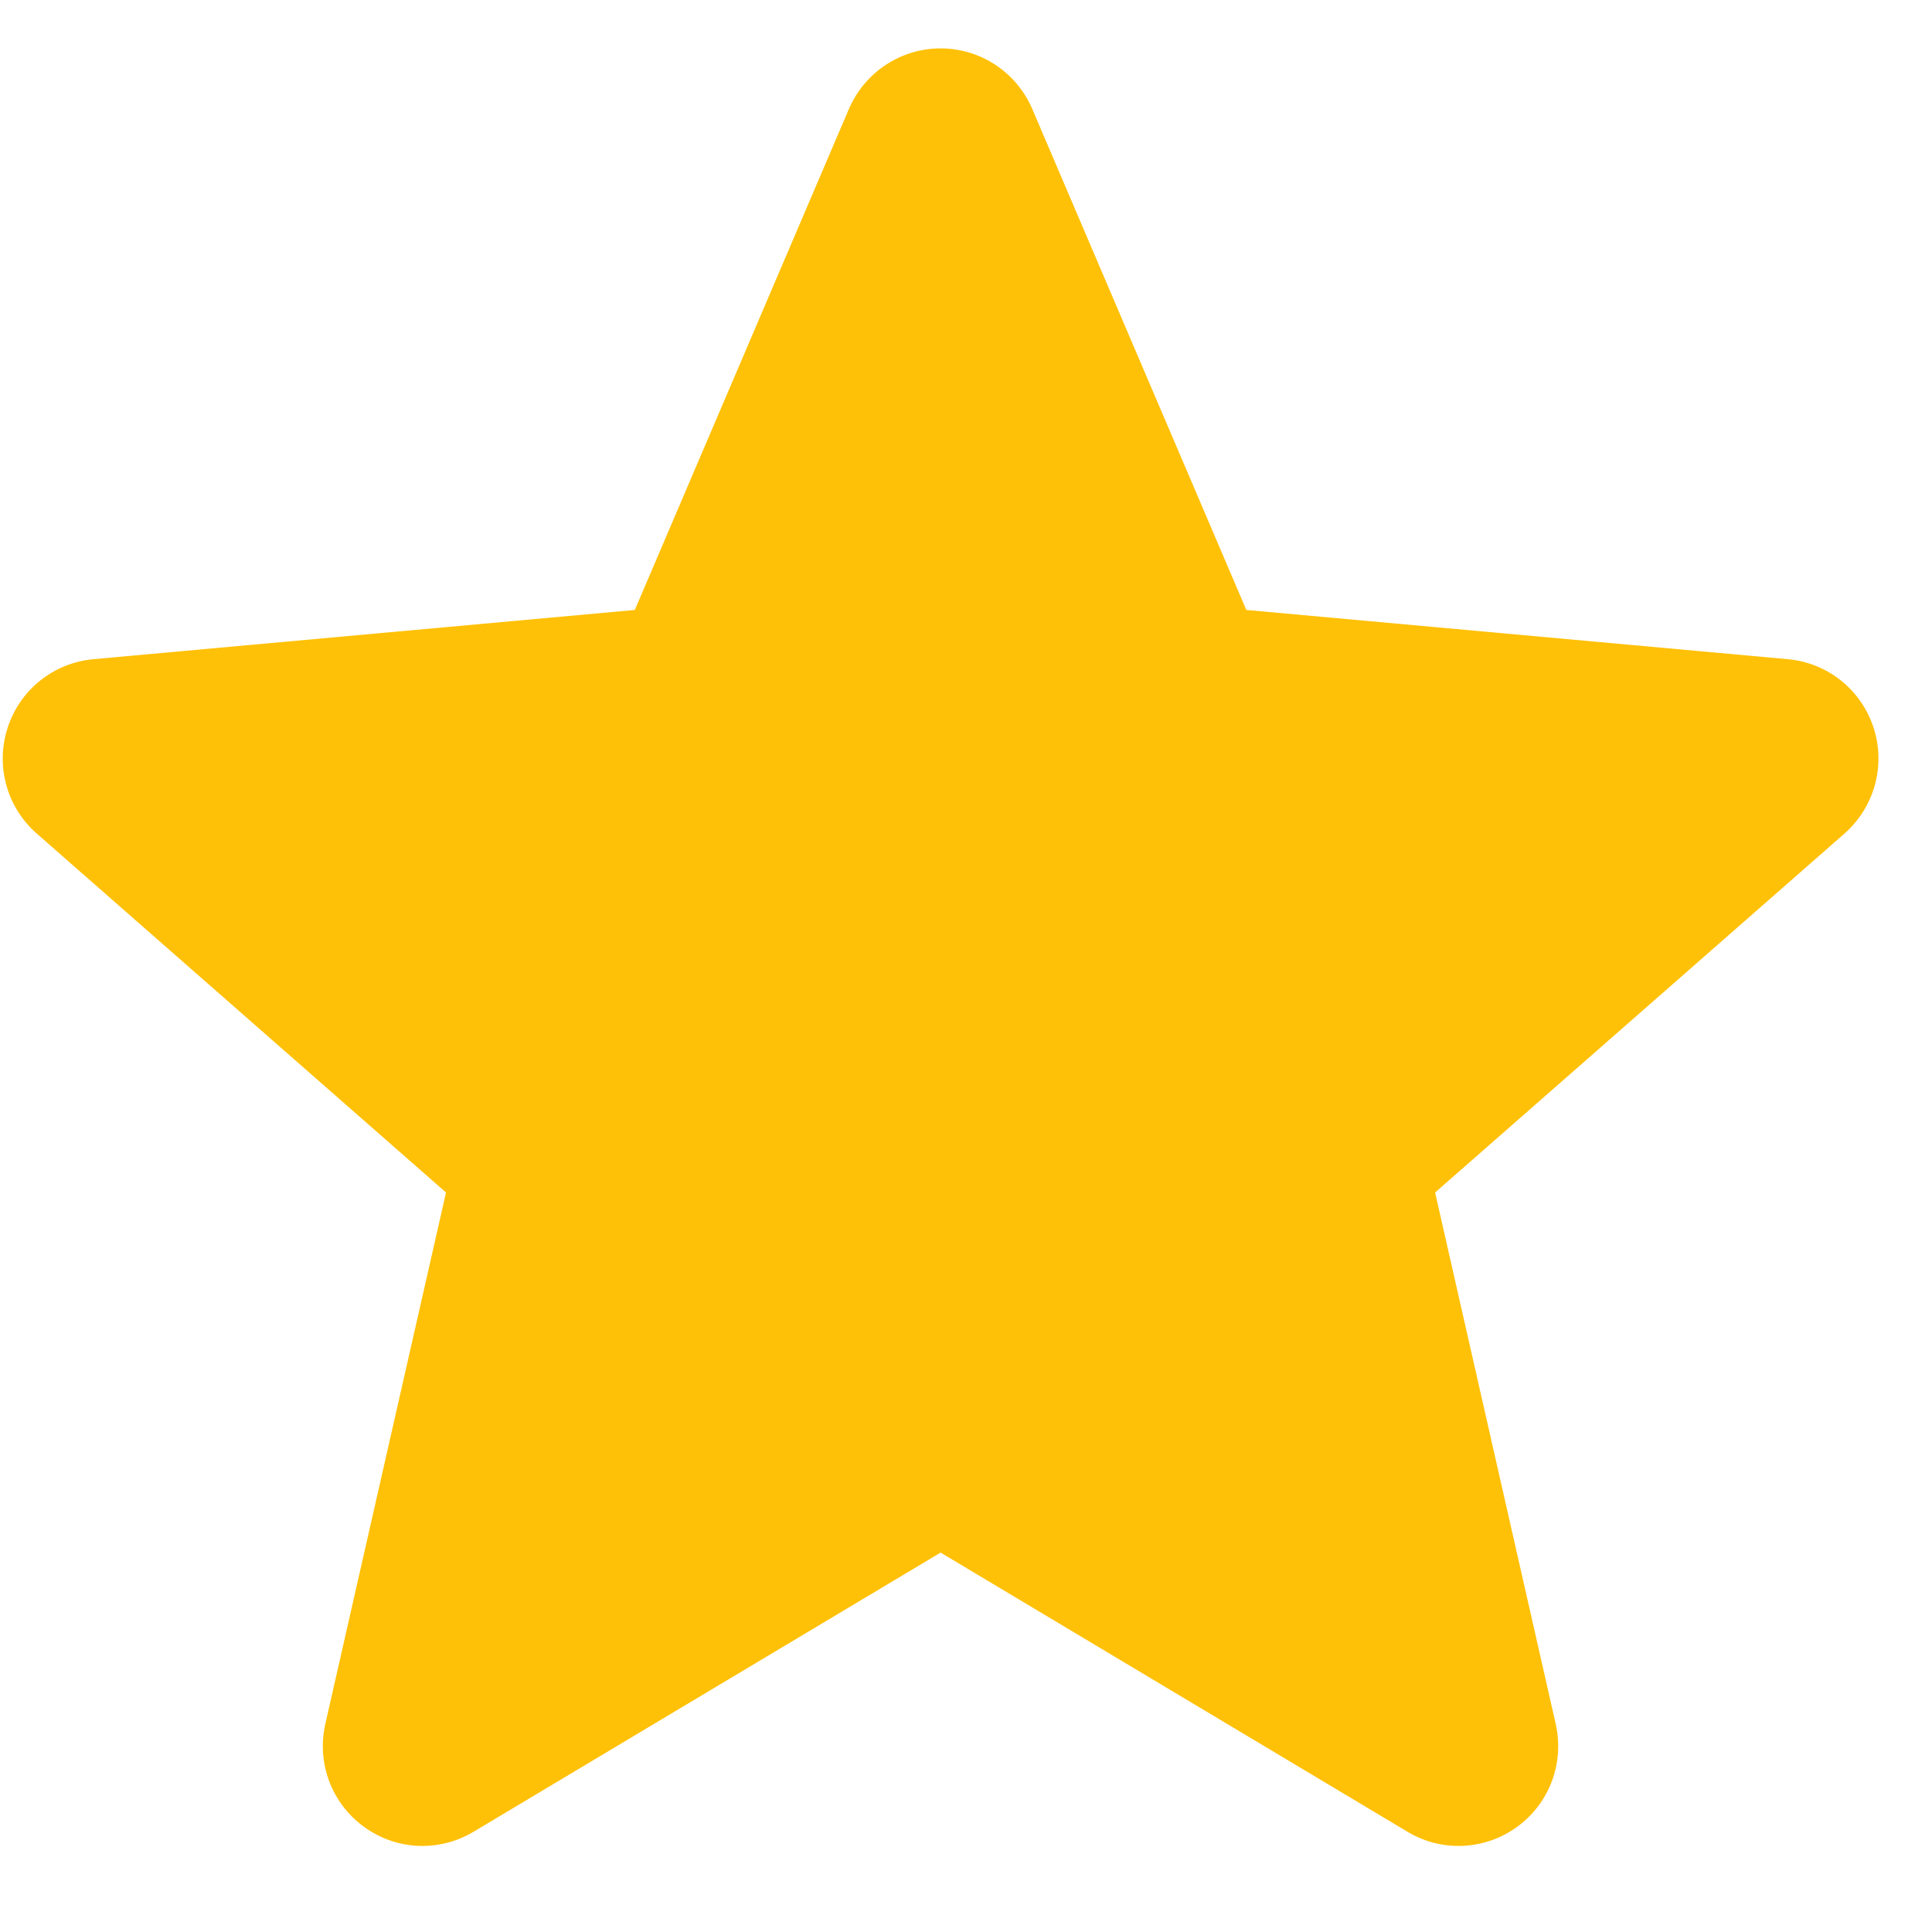 <svg width="21" height="21" viewBox="0 0 21 21" fill="none" xmlns="http://www.w3.org/2000/svg">
<path d="M20.365 7.91C20.231 7.497 19.865 7.204 19.432 7.165L13.547 6.63L11.22 1.184C11.049 0.785 10.658 0.526 10.224 0.526C9.79 0.526 9.399 0.785 9.227 1.185L6.9 6.63L1.015 7.165C0.582 7.205 0.217 7.497 0.083 7.91C-0.051 8.323 0.073 8.775 0.4 9.061L4.848 12.962L3.536 18.739C3.44 19.164 3.605 19.603 3.958 19.858C4.147 19.995 4.369 20.065 4.592 20.065C4.785 20.065 4.976 20.013 5.148 19.91L10.224 16.876L15.298 19.91C15.669 20.134 16.137 20.113 16.489 19.858C16.842 19.603 17.006 19.163 16.91 18.739L15.599 12.962L20.047 9.062C20.374 8.775 20.499 8.323 20.365 7.91Z" fill="#FFC107"/>
</svg>

